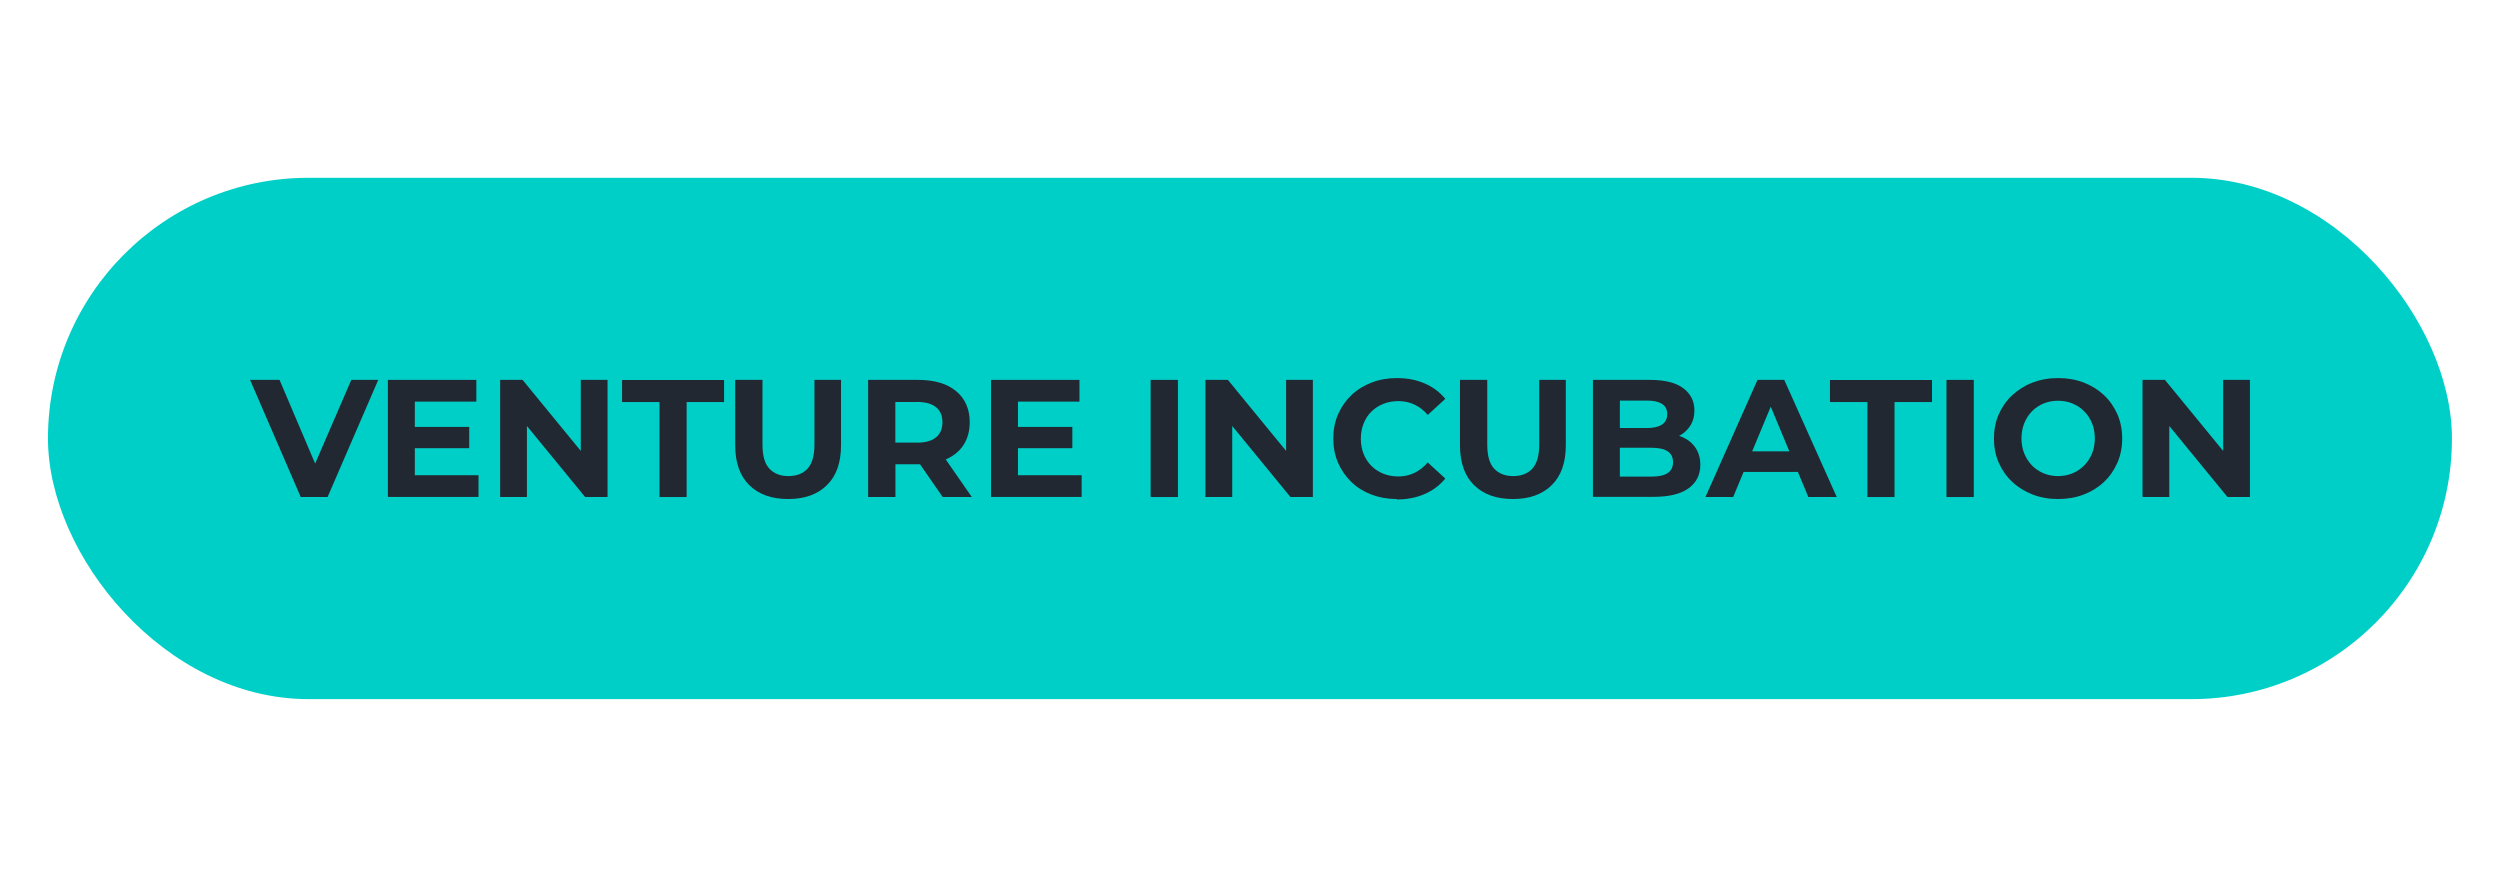 <?xml version="1.0" encoding="UTF-8"?>
<svg id="Layer_1" data-name="Layer 1" xmlns="http://www.w3.org/2000/svg" viewBox="0 0 287.71 100">
  <defs>
    <style>
      .cls-1 {
        fill: #222831;
      }

      .cls-2 {
        fill: #00cfc8;
      }
    </style>
  </defs>
  <rect class="cls-2" x="5.52" y="20.46" width="276.66" height="60" rx="30" ry="30"/>
  <g>
    <path class="cls-1" d="M34.61,57.2l-5.83-13.48h3.39l5.08,11.94h-1.98l5.16-11.94h3.1l-5.83,13.48h-3.08Z"/>
    <path class="cls-1" d="M44.64,57.2v-13.48h10.18v2.5h-7.08v8.47h7.33v2.5h-10.43ZM47.51,51.58v-2.45h6.49v2.45h-6.49Z"/>
    <path class="cls-1" d="M57.56,57.2v-13.48h2.58l7.95,9.7h-1.25v-9.7h3.08v13.48h-2.58l-7.95-9.7h1.25v9.7h-3.08Z"/>
    <path class="cls-1" d="M75.9,57.2v-10.93h-4.31v-2.54h11.74v2.54h-4.31v10.93h-3.12Z"/>
    <path class="cls-1" d="M90.72,57.43c-1.91,0-3.41-.53-4.49-1.6-1.08-1.06-1.62-2.59-1.62-4.58v-7.53h3.14v7.45c0,1.27.26,2.19.79,2.76s1.26.86,2.19.86,1.69-.29,2.21-.86.79-1.49.79-2.76v-7.45h3.06v7.53c0,1.99-.54,3.52-1.62,4.58-1.08,1.07-2.57,1.6-4.47,1.6Z"/>
    <path class="cls-1" d="M99.91,57.2v-13.48h5.76c1.87,0,3.33.43,4.37,1.3,1.04.87,1.56,2.06,1.56,3.57,0,1.01-.24,1.88-.71,2.61-.47.73-1.15,1.28-2.02,1.66-.87.38-1.91.57-3.12.57h-4.12l1.42-1.35v5.12h-3.14ZM103.04,52.42l-1.42-1.48h3.95c.95,0,1.67-.21,2.16-.62.49-.41.73-.99.73-1.73s-.24-1.32-.73-1.72c-.49-.4-1.21-.61-2.16-.61h-3.95l1.42-1.48v7.64ZM108.49,57.2l-3.39-4.89h3.35l3.39,4.89h-3.35Z"/>
    <path class="cls-1" d="M114.05,57.2v-13.48h10.18v2.5h-7.08v8.47h7.33v2.5h-10.43ZM116.92,51.58v-2.45h6.49v2.45h-6.49Z"/>
    <path class="cls-1" d="M132.42,57.2v-13.48h3.14v13.48h-3.14Z"/>
    <path class="cls-1" d="M138.73,57.2v-13.48h2.58l7.95,9.7h-1.25v-9.7h3.08v13.48h-2.58l-7.95-9.7h1.25v9.7h-3.08Z"/>
    <path class="cls-1" d="M160.74,57.43c-1.04,0-2-.17-2.9-.51-.89-.34-1.67-.82-2.32-1.45-.65-.63-1.16-1.37-1.53-2.21-.37-.85-.55-1.78-.55-2.79s.18-1.94.55-2.79c.37-.85.88-1.58,1.54-2.21.66-.63,1.44-1.11,2.33-1.45.89-.34,1.86-.51,2.9-.51,1.17,0,2.23.2,3.18.61.95.4,1.75,1,2.39,1.78l-2.02,1.85c-.45-.53-.96-.92-1.53-1.19s-1.19-.4-1.86-.4c-.63,0-1.21.11-1.73.32-.53.21-.98.51-1.37.89s-.68.84-.89,1.37c-.21.53-.32,1.11-.32,1.75s.11,1.23.32,1.75c.21.53.51.98.89,1.37s.84.68,1.37.9c.53.21,1.1.32,1.73.32.67,0,1.29-.14,1.86-.41.57-.28,1.08-.68,1.53-1.2l2.02,1.85c-.64.78-1.44,1.38-2.39,1.79-.95.41-2.02.62-3.2.62Z"/>
    <path class="cls-1" d="M174.13,57.43c-1.91,0-3.41-.53-4.49-1.6-1.08-1.06-1.62-2.59-1.62-4.58v-7.53h3.14v7.45c0,1.27.26,2.19.79,2.76s1.26.86,2.19.86,1.69-.29,2.21-.86.79-1.49.79-2.76v-7.45h3.06v7.53c0,1.99-.54,3.52-1.62,4.58-1.08,1.07-2.57,1.6-4.47,1.6Z"/>
    <path class="cls-1" d="M183.32,57.2v-13.48h6.58c1.69,0,2.97.32,3.82.96.85.64,1.28,1.49,1.28,2.54,0,.71-.17,1.32-.52,1.84-.35.52-.82.92-1.43,1.2-.61.28-1.3.42-2.07.42l.37-.81c.85,0,1.59.14,2.24.42.65.28,1.16.69,1.53,1.23.37.54.56,1.2.56,1.98,0,1.16-.46,2.06-1.37,2.71-.91.65-2.25.97-4.02.97h-6.97ZM186.42,54.85h3.66c.8,0,1.41-.13,1.83-.4s.63-.69.63-1.25-.21-1-.63-1.27-1.03-.4-1.83-.4h-3.89v-2.27h3.33c.76,0,1.34-.13,1.74-.39.4-.26.61-.66.61-1.2s-.2-.94-.61-1.19c-.4-.26-.99-.38-1.74-.38h-3.1v8.78Z"/>
    <path class="cls-1" d="M196.27,57.2l5.99-13.48h3.08l6.04,13.48h-3.27l-4.95-11.9h1.25l-4.95,11.9h-3.2ZM199.29,54.31l.79-2.37h6.97l.81,2.37h-8.57Z"/>
    <path class="cls-1" d="M214.91,57.2v-10.93h-4.31v-2.54h11.74v2.54h-4.31v10.93h-3.12Z"/>
    <path class="cls-1" d="M224.01,57.2v-13.48h3.14v13.48h-3.14Z"/>
    <path class="cls-1" d="M236.87,57.43c-1.07,0-2.05-.17-2.95-.52-.9-.35-1.68-.83-2.35-1.46s-1.18-1.37-1.55-2.21c-.37-.85-.55-1.77-.55-2.77s.18-1.94.55-2.78c.37-.84.88-1.58,1.55-2.2s1.45-1.12,2.34-1.46,1.87-.52,2.94-.52,2.04.17,2.94.51c.89.34,1.67.83,2.34,1.45.67.63,1.18,1.37,1.55,2.21.37.85.55,1.78.55,2.79s-.18,1.93-.55,2.78c-.37.85-.88,1.59-1.55,2.22s-1.45,1.11-2.34,1.45c-.89.34-1.86.51-2.92.51ZM236.85,54.79c.6,0,1.16-.11,1.67-.32s.95-.51,1.34-.91c.39-.39.68-.85.9-1.37.21-.52.32-1.1.32-1.74s-.11-1.22-.32-1.74c-.21-.52-.51-.98-.9-1.37-.38-.39-.83-.69-1.34-.9-.51-.21-1.06-.32-1.67-.32s-1.16.11-1.67.32c-.51.21-.96.51-1.34.9-.38.39-.67.85-.88,1.37-.21.52-.32,1.1-.32,1.74s.11,1.22.32,1.74c.21.52.51.98.88,1.37.38.39.83.69,1.34.91.51.21,1.07.32,1.67.32Z"/>
    <path class="cls-1" d="M246.57,57.2v-13.48h2.58l7.95,9.7h-1.25v-9.7h3.08v13.48h-2.58l-7.95-9.7h1.25v9.7h-3.08Z"/>
  </g>
</svg>